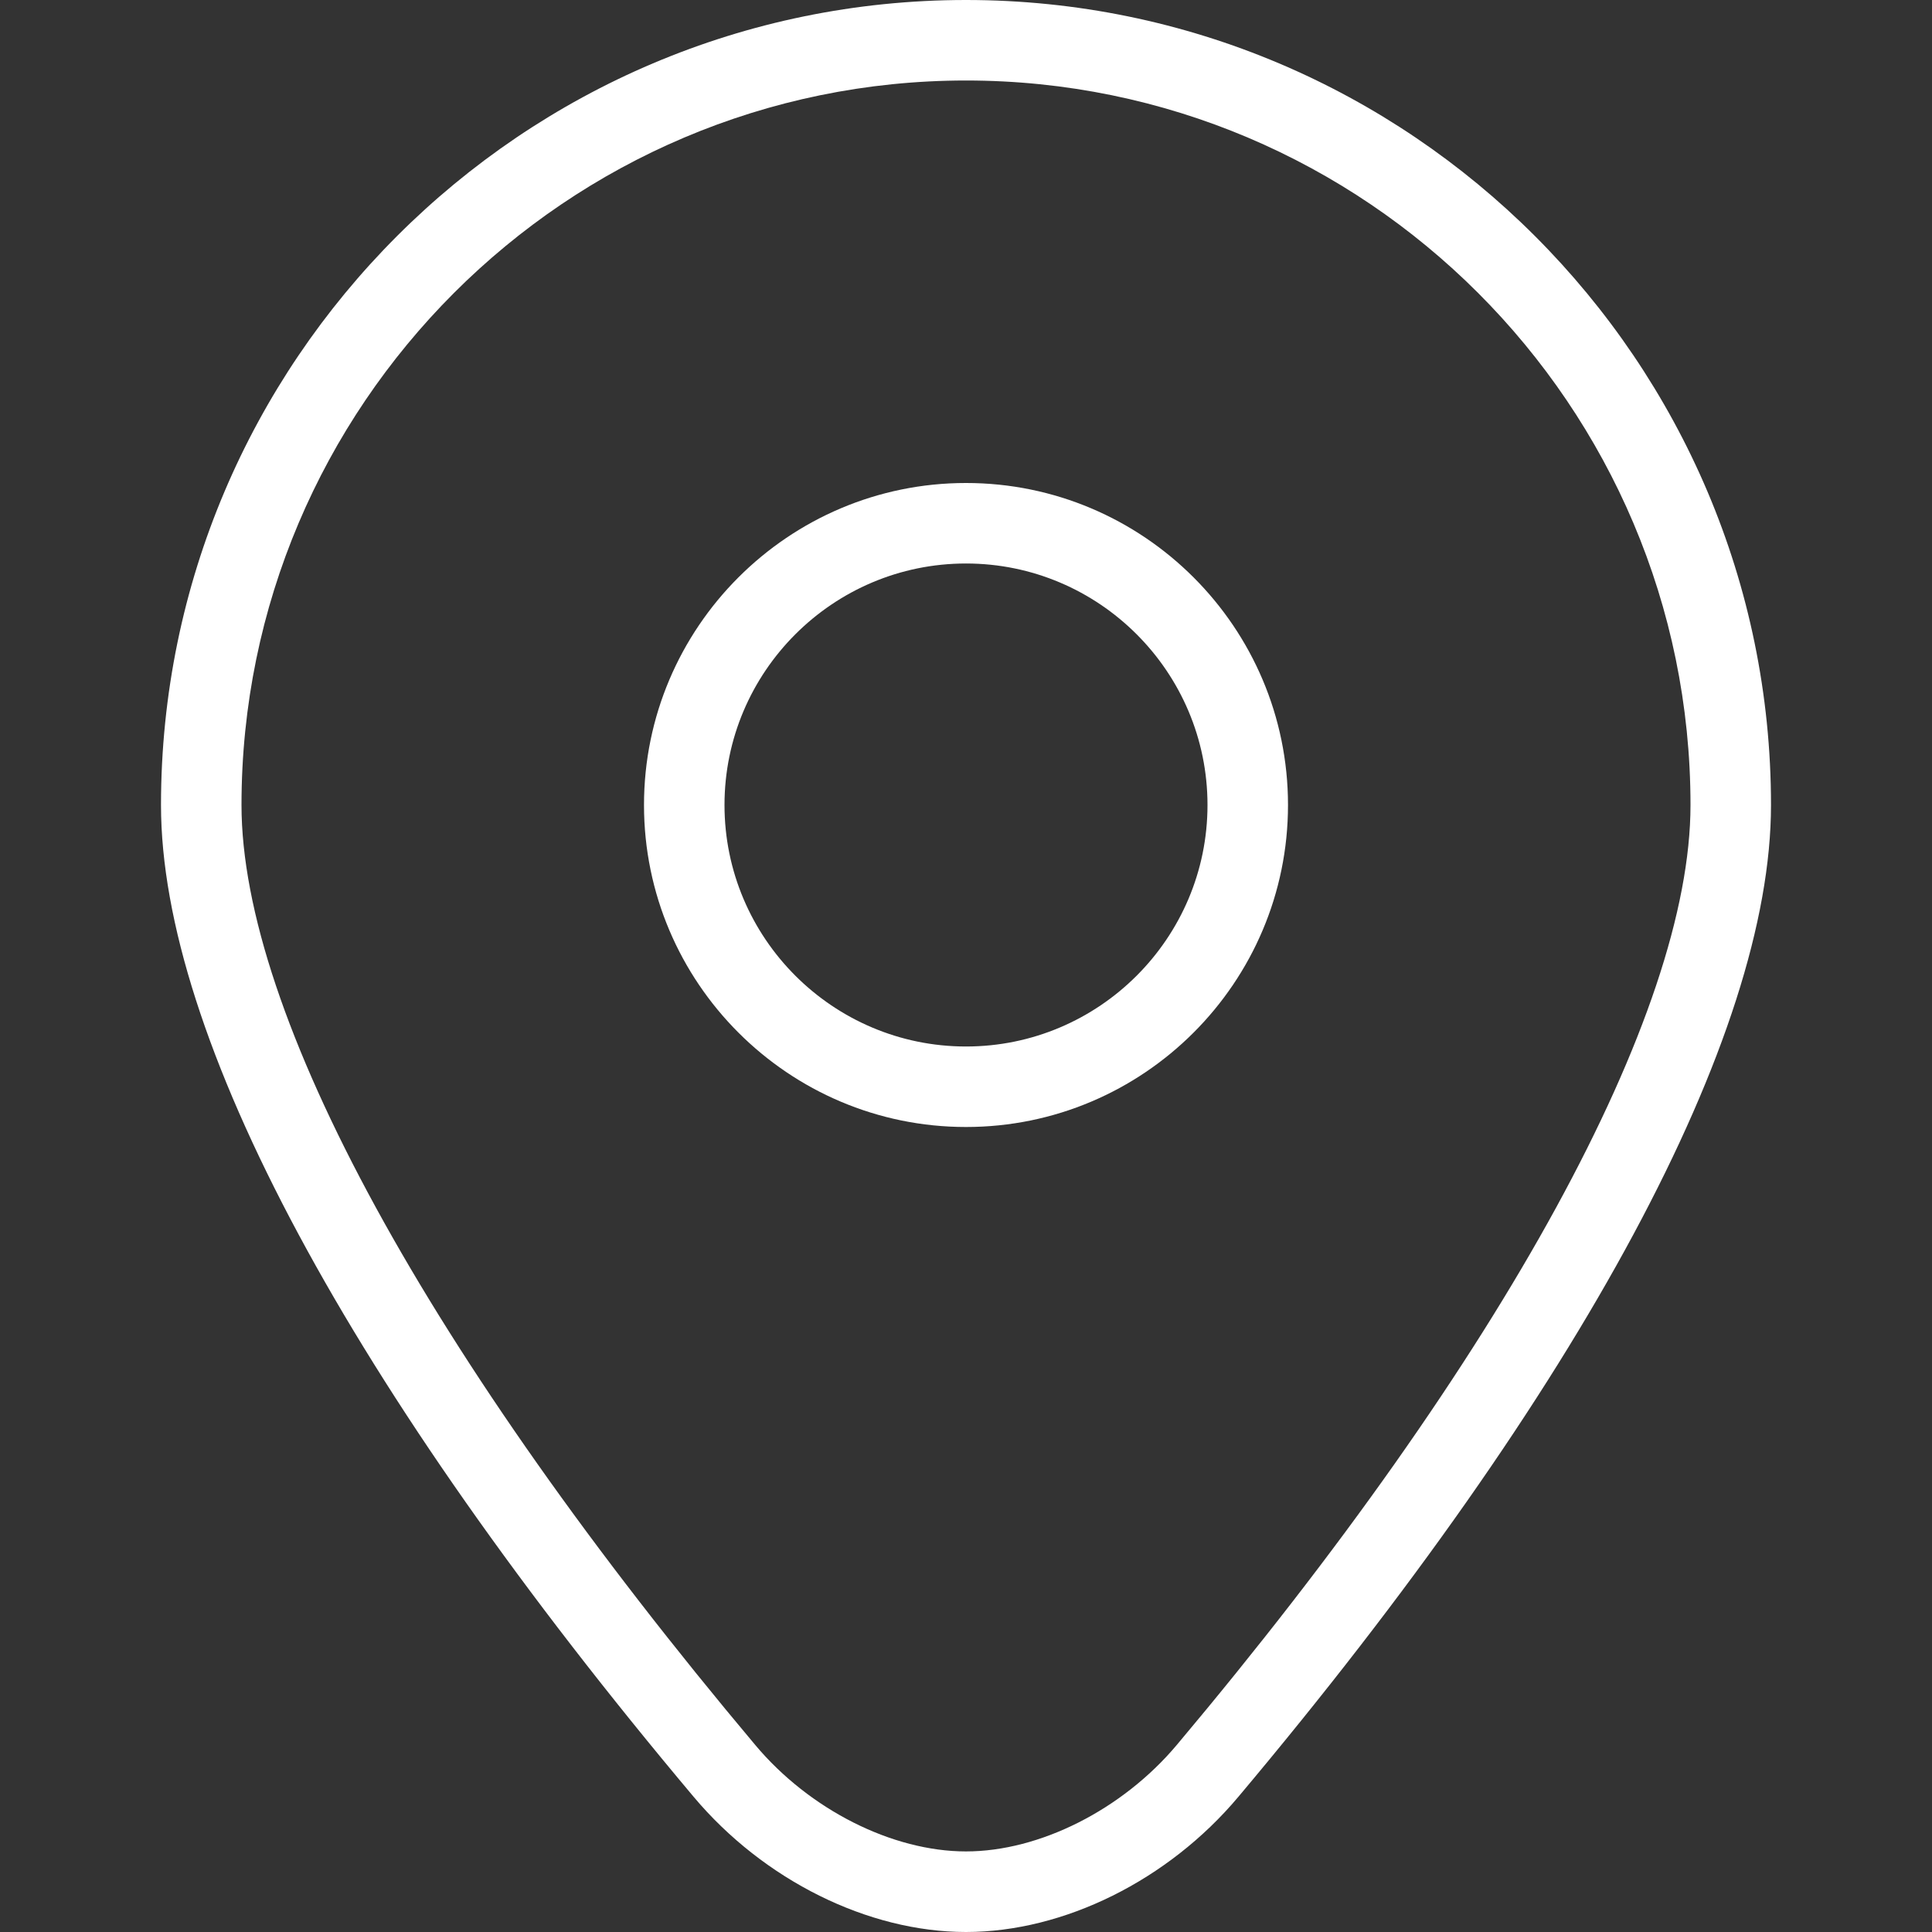 <?xml version="1.0" encoding="UTF-8"?>
<svg xmlns="http://www.w3.org/2000/svg" id="Layer_1" data-name="Layer 1" viewBox="0 0 24 24" fill="white">
  <rect x="0" y="0" width="24" height="24" fill="#333333" stroke="none"/>
  <path d="M12,24c-1.217,0-2.513-.644-3.383-1.679C4.35,17.245,2,12.869,2,10,2,4.486,6.486,0,12,0s10,4.486,10,10c0,2.869-2.35,7.245-6.617,12.321-.869,1.035-2.166,1.679-3.383,1.679ZM12,1C7.038,1,3,5.038,3,10c0,2.595,2.327,6.852,6.383,11.678,.674,.803,1.702,1.321,2.617,1.321s1.942-.519,2.617-1.321c4.057-4.826,6.383-9.083,6.383-11.678,0-4.963-4.037-9-9-9Z"/>
  <path d="M12,14c-2.206,0-4-1.794-4-4s1.794-4,4-4,4,1.794,4,4-1.794,4-4,4Zm0-7c-1.654,0-3,1.346-3,3s1.346,3,3,3,3-1.346,3-3-1.346-3-3-3Z"/>
</svg>

